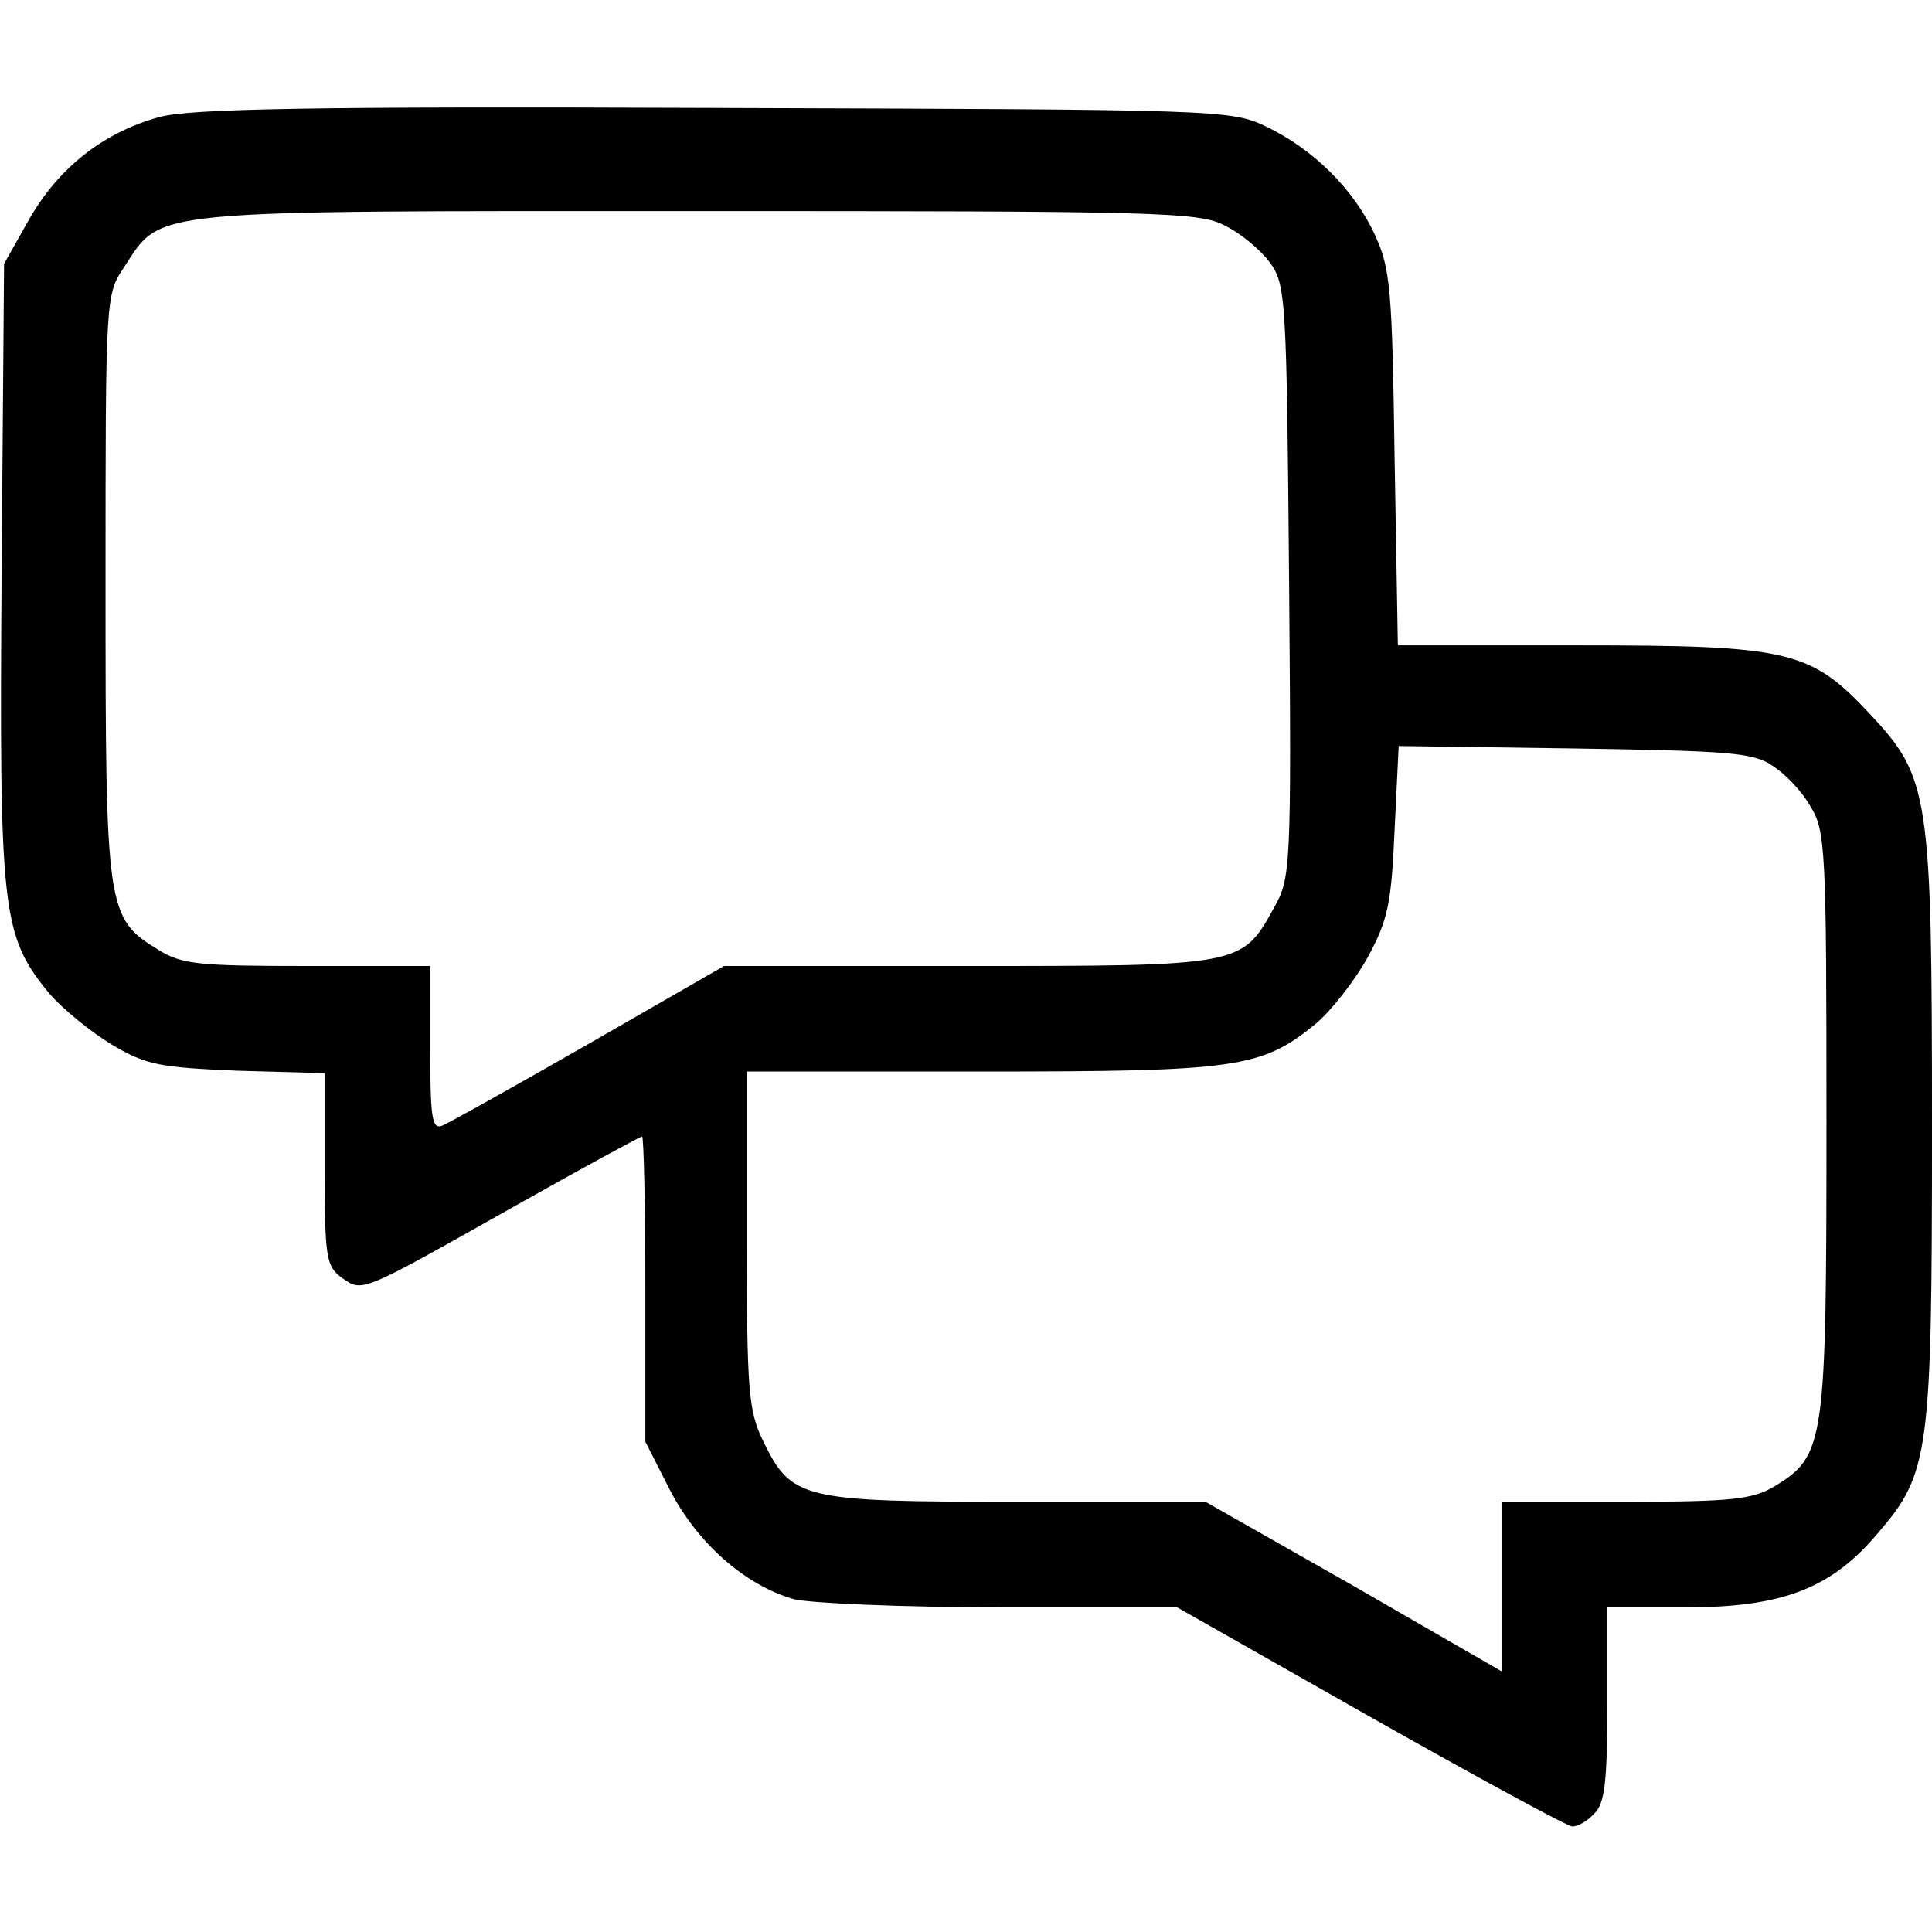 <?xml version="1.0" standalone="no"?>
<!DOCTYPE svg PUBLIC "-//W3C//DTD SVG 20010904//EN"
 "http://www.w3.org/TR/2001/REC-SVG-20010904/DTD/svg10.dtd">
<svg version="1.0" xmlns="http://www.w3.org/2000/svg"
 width="238pt" height="238pt" viewBox="0 0 238 238"
 preserveAspectRatio="xMidYMid meet">
<g transform="translate(0,238) scale(0.1,-0.1)"
fill="#000000" stroke="none">
<path d="M197 2236 c-70 -19 -125 -63 -161 -126 l-31 -55 -3 -378 c-3 -420 0
-449 58 -520 17 -20 53 -49 78 -64 42 -25 59 -28 155 -32 l107 -3 0 -119 c0
-109 2 -119 21 -133 26 -18 21 -20 211 87 85 48 157 87 159 87 2 0 4 -85 4
-188 l0 -188 30 -59 c34 -66 93 -118 153 -135 20 -5 135 -10 255 -10 l217 0
238 -135 c131 -74 243 -135 249 -135 7 0 19 7 27 16 13 12 16 40 16 135 l0
119 98 0 c117 0 178 23 235 91 64 74 67 98 67 499 0 413 -3 432 -77 511 -73
78 -99 84 -360 84 l-221 0 -4 230 c-3 208 -5 234 -24 275 -26 57 -76 106 -134
134 -44 21 -56 21 -680 23 -499 2 -645 -1 -683 -11z m1312 -134 c19 -9 44 -30
55 -45 20 -27 21 -42 24 -393 3 -357 2 -366 -19 -403 -39 -71 -41 -71 -377
-71 l-300 0 -167 -96 c-91 -52 -173 -98 -181 -101 -12 -4 -14 12 -14 96 l0
101 -151 0 c-135 0 -155 2 -184 20 -64 39 -65 49 -65 448 0 357 0 359 23 393
47 72 21 69 707 69 566 0 618 -1 649 -18z m674 -665 c16 -10 37 -32 47 -50 19
-30 20 -53 20 -390 0 -397 -2 -410 -64 -448 -27 -16 -52 -19 -183 -19 l-153 0
0 -104 0 -105 -182 105 -183 104 -233 0 c-265 0 -277 3 -312 75 -18 37 -20 62
-20 248 l0 207 288 0 c316 0 346 4 413 59 19 16 48 53 64 82 25 46 29 66 33
157 l5 103 216 -3 c189 -3 221 -5 244 -21z"/>
</g>
</svg>
